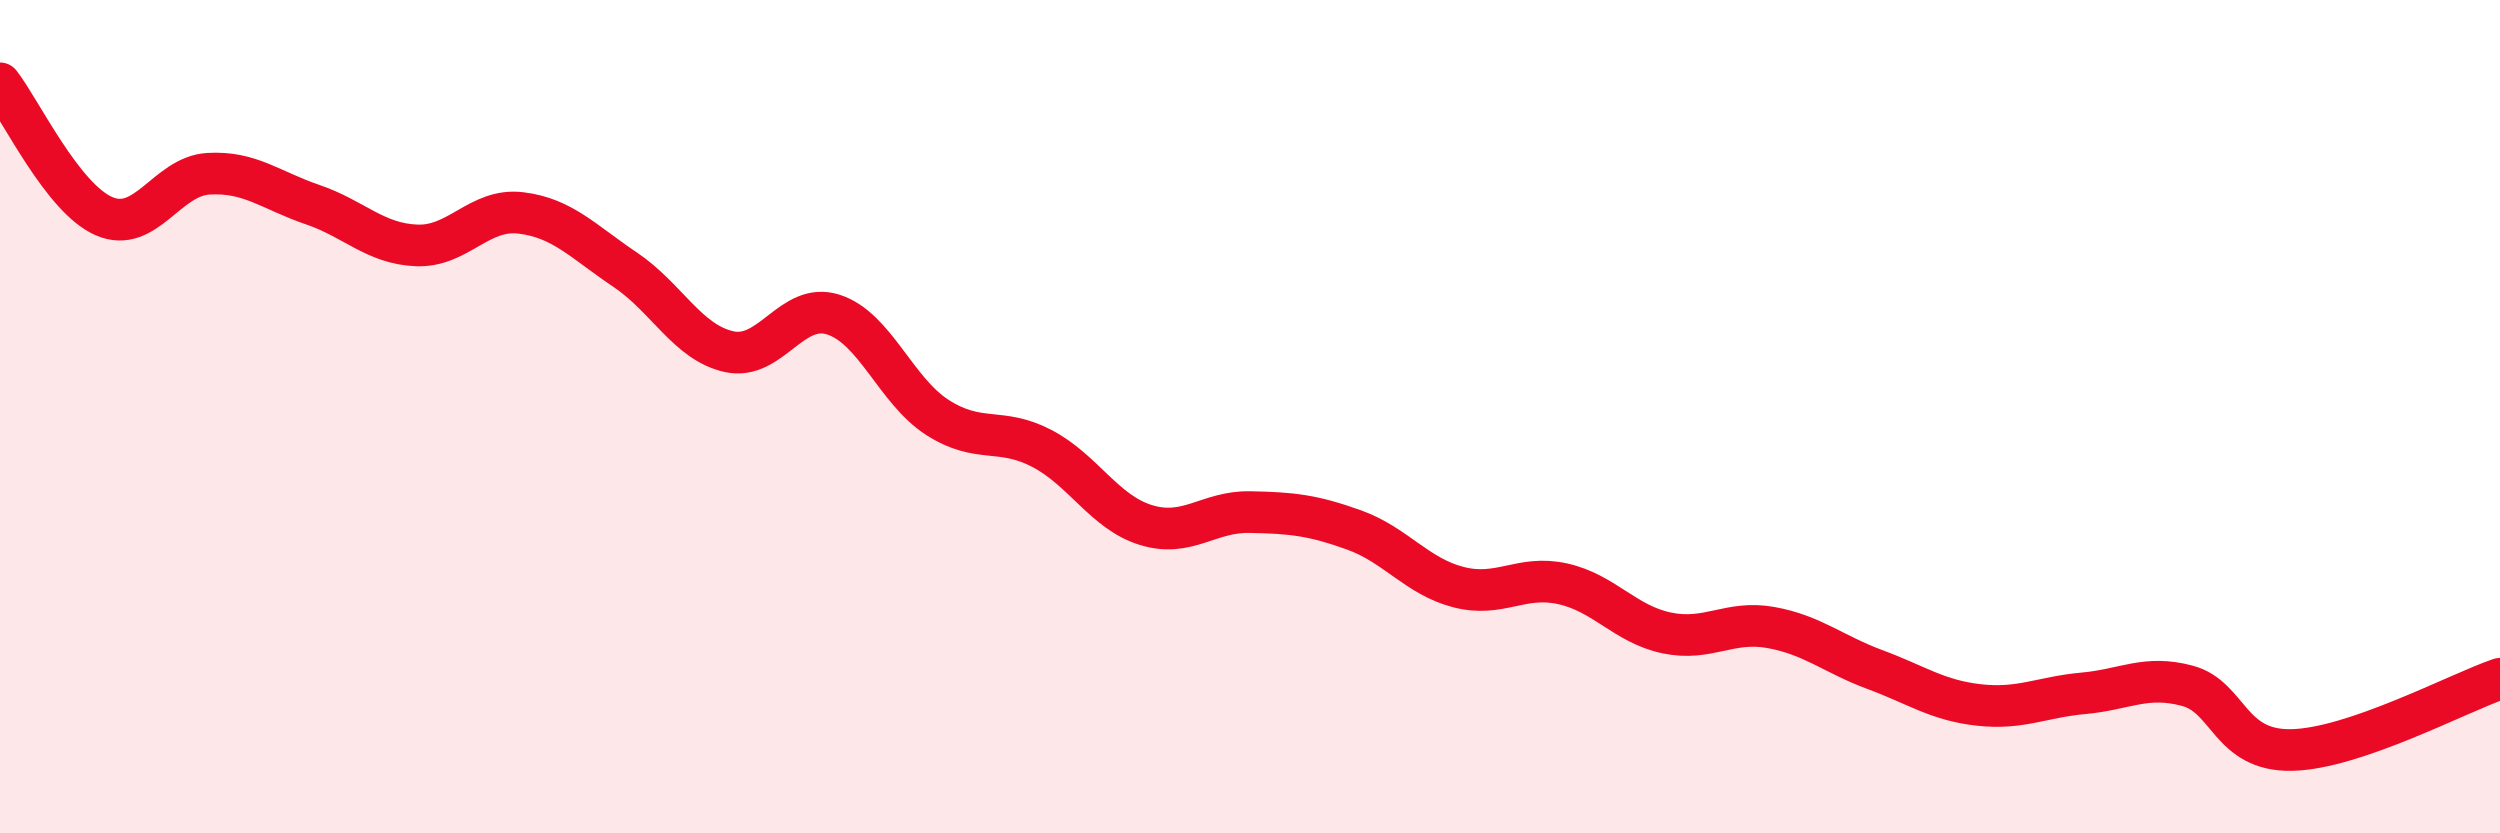 
    <svg width="60" height="20" viewBox="0 0 60 20" xmlns="http://www.w3.org/2000/svg">
      <path
        d="M 0,2 C 0.5,2.64 1.5,4.76 2.5,5.19 C 3.5,5.62 4,4.23 5,4.17 C 6,4.11 6.5,4.57 7.5,4.91 C 8.5,5.25 9,5.85 10,5.89 C 11,5.93 11.5,4.99 12.5,5.11 C 13.5,5.23 14,5.8 15,6.47 C 16,7.14 16.5,8.22 17.5,8.44 C 18.5,8.66 19,7.23 20,7.55 C 21,7.87 21.5,9.38 22.5,10.02 C 23.5,10.66 24,10.24 25,10.76 C 26,11.28 26.5,12.29 27.5,12.6 C 28.5,12.91 29,12.27 30,12.29 C 31,12.31 31.5,12.36 32.5,12.72 C 33.5,13.08 34,13.83 35,14.09 C 36,14.35 36.5,13.79 37.5,14.01 C 38.5,14.23 39,14.98 40,15.19 C 41,15.4 41.5,14.88 42.5,15.06 C 43.5,15.24 44,15.7 45,16.07 C 46,16.44 46.5,16.81 47.5,16.92 C 48.5,17.03 49,16.73 50,16.64 C 51,16.55 51.5,16.19 52.5,16.46 C 53.5,16.73 53.5,18.03 55,18 C 56.5,17.97 59,16.63 60,16.29L60 20L0 20Z"
        fill="#EB0A25"
        opacity="0.1"
        stroke-linecap="round"
        stroke-linejoin="round"
      />
      <path
        d="M 0,2 C 0.5,2.64 1.5,4.76 2.5,5.19 C 3.5,5.62 4,4.23 5,4.17 C 6,4.11 6.5,4.57 7.5,4.91 C 8.5,5.25 9,5.85 10,5.89 C 11,5.93 11.5,4.99 12.5,5.11 C 13.5,5.23 14,5.8 15,6.47 C 16,7.14 16.5,8.22 17.5,8.44 C 18.5,8.66 19,7.23 20,7.55 C 21,7.87 21.5,9.38 22.5,10.02 C 23.5,10.66 24,10.24 25,10.76 C 26,11.28 26.5,12.29 27.5,12.6 C 28.5,12.91 29,12.27 30,12.29 C 31,12.31 31.5,12.36 32.5,12.72 C 33.5,13.08 34,13.83 35,14.09 C 36,14.35 36.5,13.79 37.5,14.01 C 38.5,14.23 39,14.98 40,15.19 C 41,15.4 41.5,14.88 42.5,15.06 C 43.5,15.24 44,15.7 45,16.07 C 46,16.44 46.5,16.81 47.5,16.92 C 48.5,17.03 49,16.73 50,16.64 C 51,16.55 51.5,16.19 52.5,16.46 C 53.5,16.73 53.5,18.03 55,18 C 56.5,17.97 59,16.63 60,16.29"
        stroke="#EB0A25"
        stroke-width="1"
        fill="none"
        stroke-linecap="round"
        stroke-linejoin="round"
      />
    </svg>
  